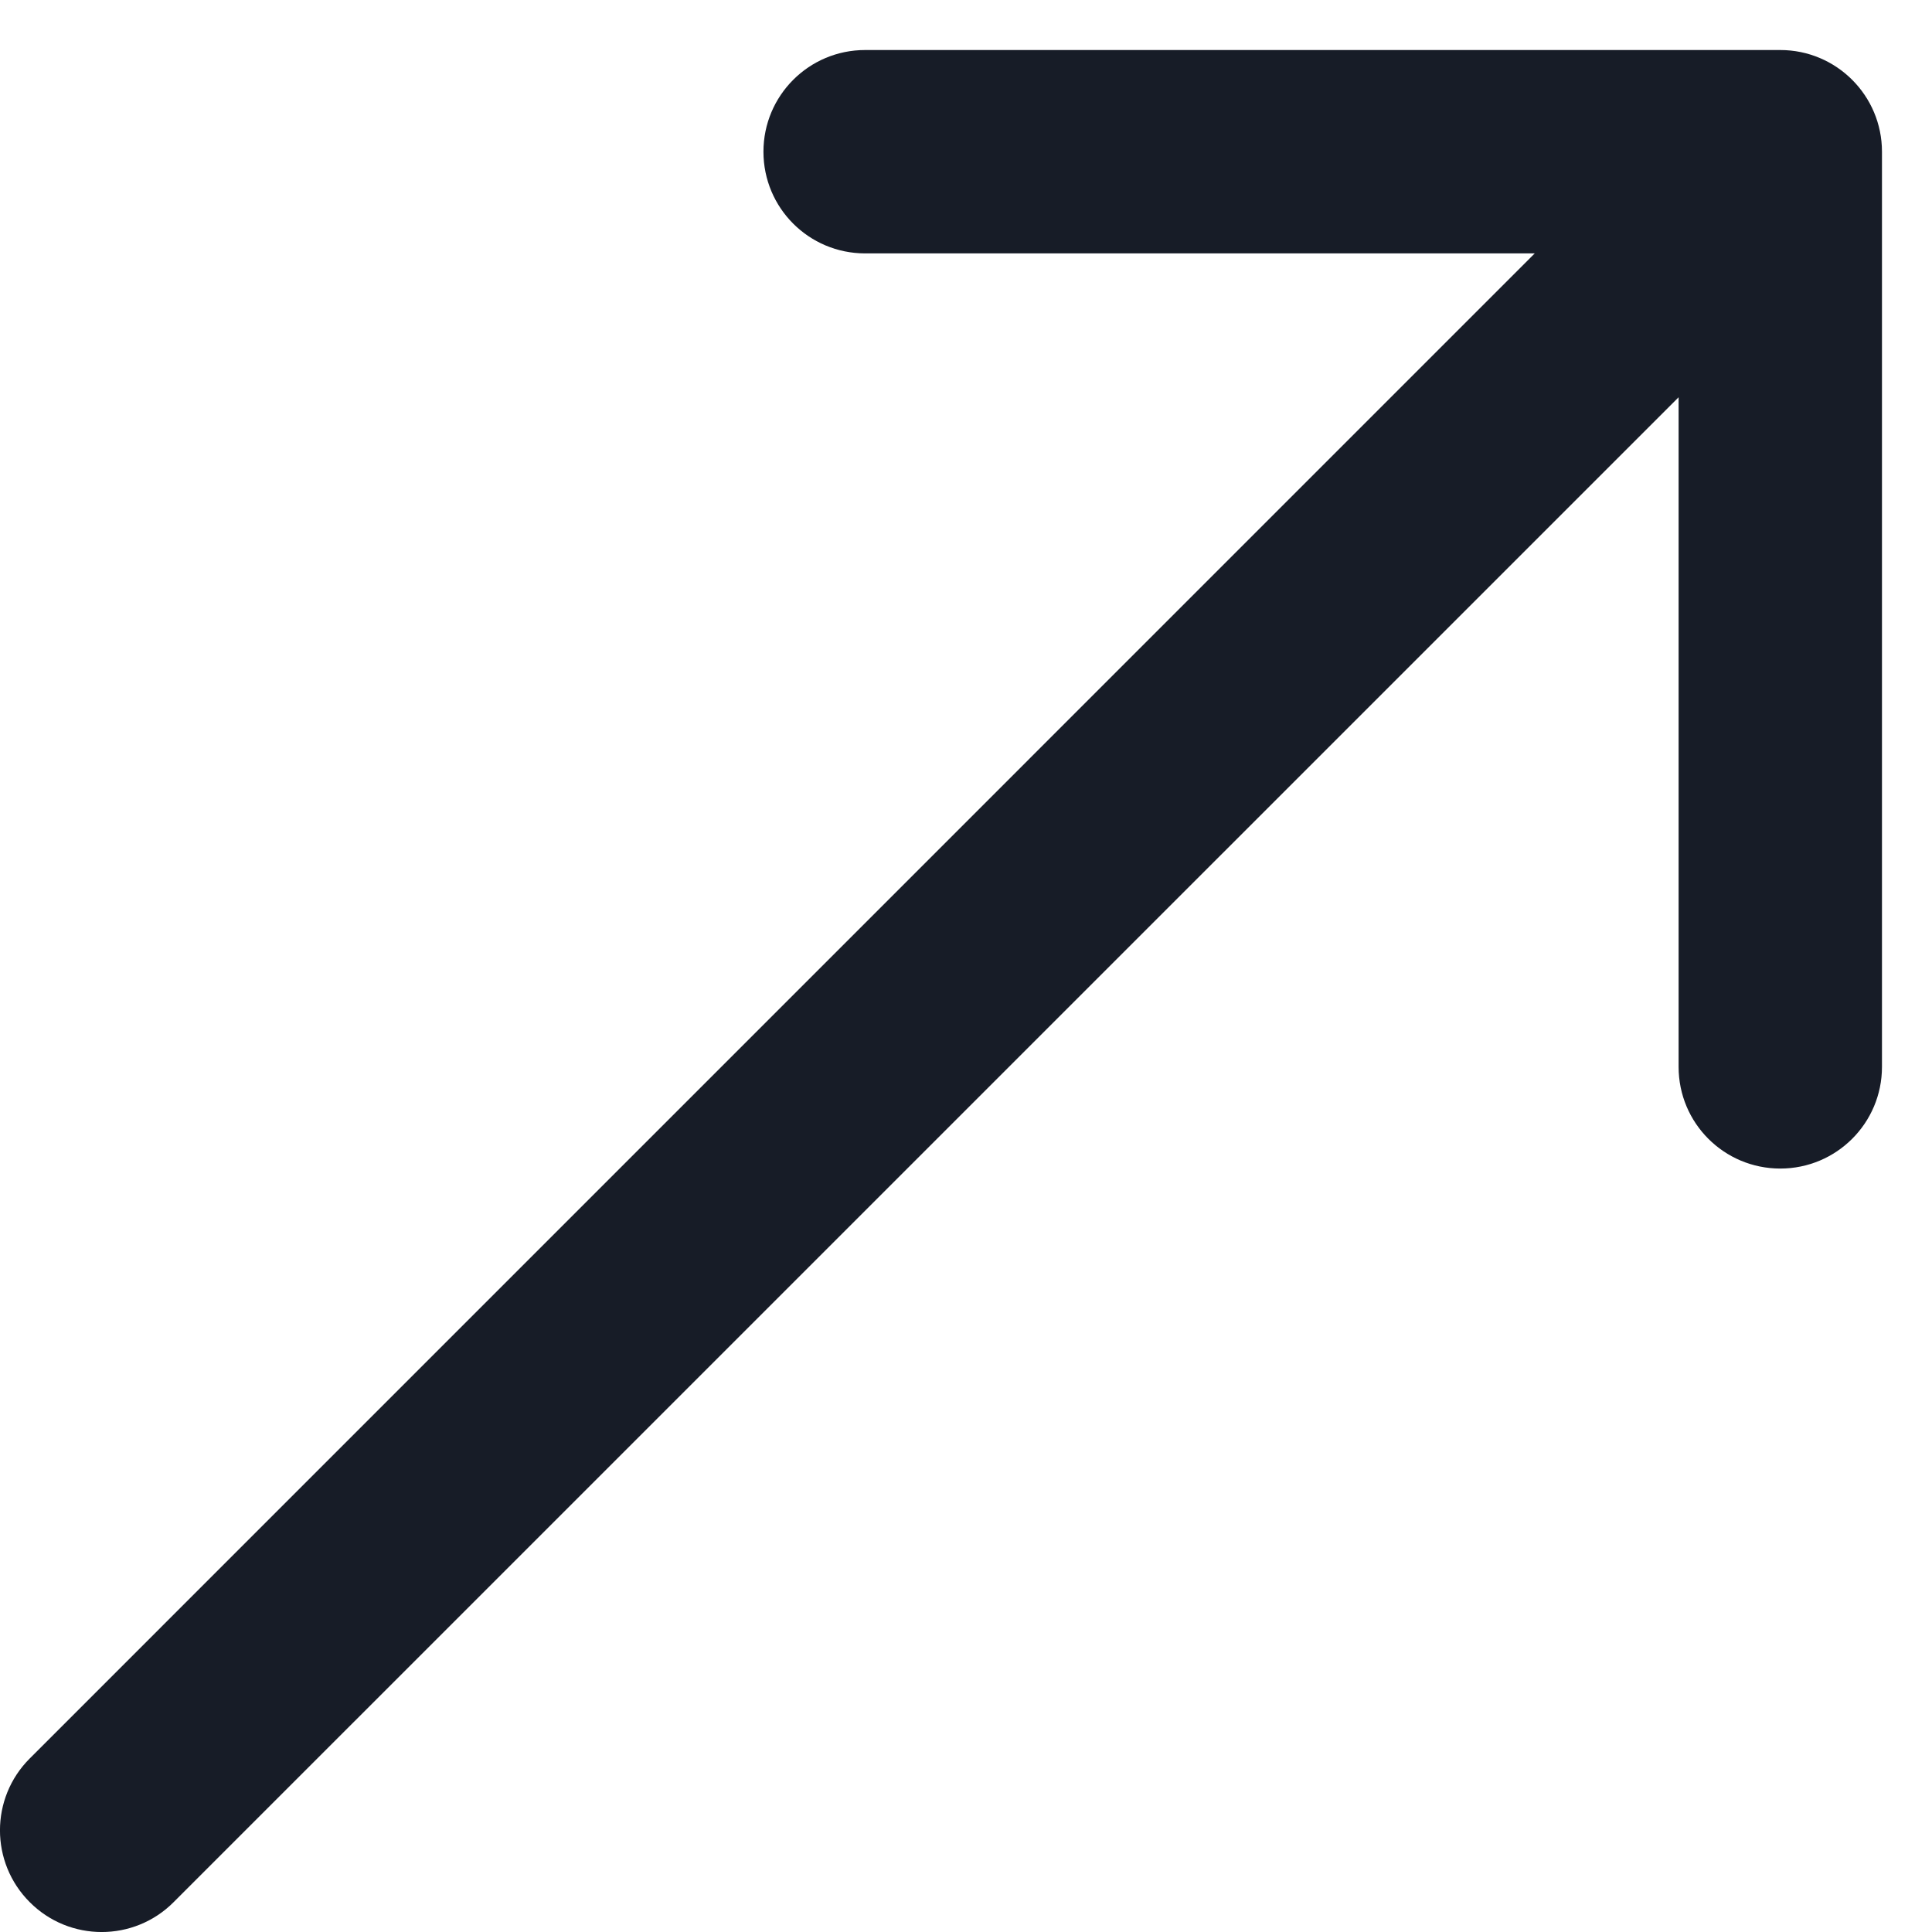 <?xml version="1.0" encoding="UTF-8"?> <svg xmlns="http://www.w3.org/2000/svg" width="19" height="19" viewBox="0 0 19 19" fill="none"><path d="M0.293 17.293C-0.098 17.683 -0.098 18.317 0.293 18.707C0.683 19.098 1.317 19.098 1.707 18.707L0.293 17.293ZM18.508 1.492C18.508 0.94 18.06 0.492 17.508 0.492H8.508C7.955 0.492 7.508 0.94 7.508 1.492C7.508 2.045 7.955 2.492 8.508 2.492L16.508 2.492V10.492C16.508 11.045 16.955 11.492 17.508 11.492C18.06 11.492 18.508 11.045 18.508 10.492V1.492ZM1 18L1.707 18.707L18.215 2.2L17.508 1.492L16.8 0.785L0.293 17.293L1 18Z" fill="#171C27"></path></svg> 